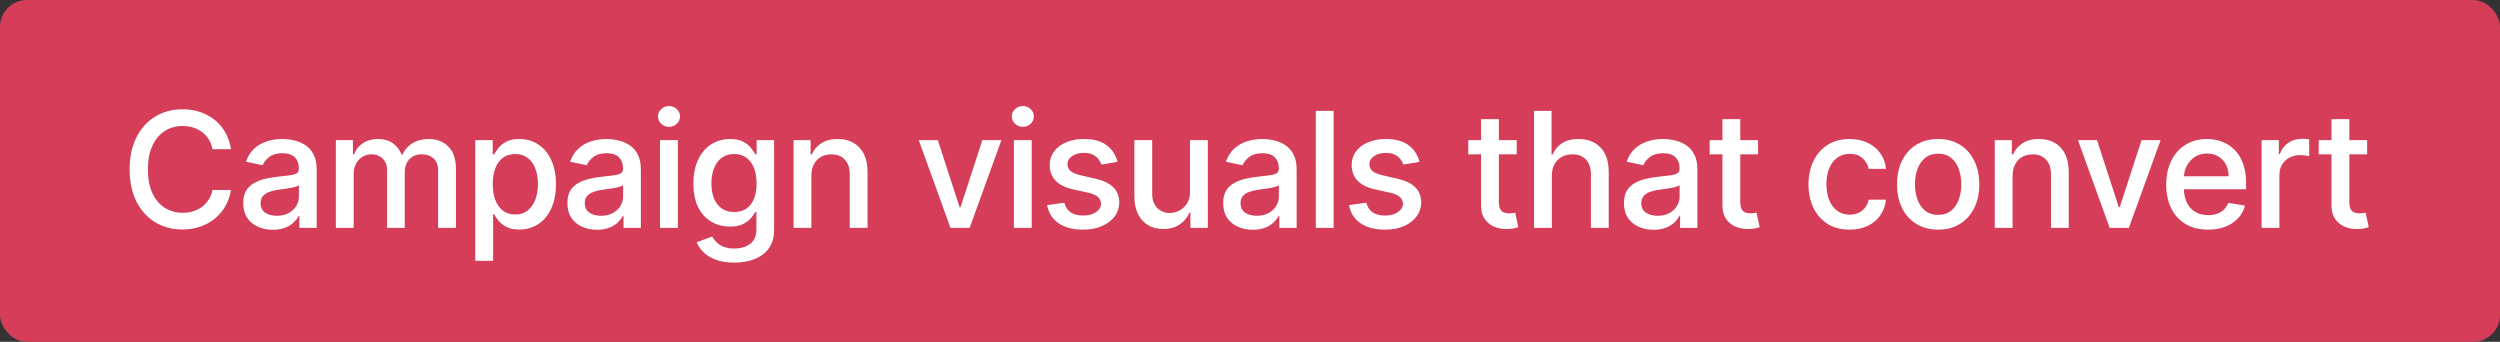 <svg width="373" height="51" viewBox="0 0 373 51" fill="none" xmlns="http://www.w3.org/2000/svg">
<rect x="0" y="0" width="373" height="51" fill="#333333" stroke="none"/>
<rect width="373" height="51" rx="4" fill="#D53D58"/>
<path d="M34.466 22.264H31.704C31.602 21.707 31.415 21.216 31.142 20.79C30.869 20.358 30.534 19.994 30.136 19.699C29.744 19.403 29.301 19.179 28.807 19.026C28.318 18.872 27.798 18.796 27.247 18.796C26.253 18.796 25.364 19.046 24.579 19.546C23.801 20.046 23.188 20.778 22.739 21.744C22.29 22.704 22.065 23.881 22.065 25.273C22.065 26.676 22.29 27.861 22.739 28.827C23.193 29.787 23.81 30.514 24.588 31.009C25.372 31.503 26.256 31.75 27.239 31.75C27.784 31.75 28.301 31.676 28.79 31.528C29.284 31.381 29.727 31.162 30.119 30.872C30.517 30.577 30.852 30.219 31.125 29.798C31.403 29.372 31.597 28.886 31.704 28.341L34.466 28.349C34.33 29.202 34.057 29.989 33.648 30.71C33.244 31.432 32.724 32.057 32.088 32.585C31.457 33.108 30.73 33.514 29.906 33.804C29.088 34.094 28.193 34.239 27.222 34.239C25.704 34.239 24.352 33.881 23.165 33.165C21.977 32.443 21.043 31.415 20.361 30.079C19.679 28.739 19.338 27.136 19.338 25.273C19.338 23.409 19.682 21.807 20.369 20.466C21.057 19.125 21.991 18.097 23.173 17.381C24.361 16.665 25.71 16.307 27.222 16.307C28.153 16.307 29.026 16.44 29.838 16.707C30.651 16.974 31.378 17.364 32.02 17.875C32.662 18.386 33.193 19.011 33.614 19.75C34.034 20.483 34.318 21.321 34.466 22.264ZM40.704 34.281C39.874 34.281 39.124 34.128 38.454 33.821C37.789 33.514 37.261 33.068 36.869 32.483C36.482 31.892 36.289 31.168 36.289 30.31C36.289 29.565 36.428 28.954 36.707 28.477C36.991 28 37.374 27.622 37.857 27.344C38.34 27.06 38.877 26.847 39.468 26.704C40.065 26.562 40.675 26.454 41.3 26.381C42.079 26.29 42.71 26.216 43.193 26.159C43.681 26.097 44.036 25.997 44.258 25.861C44.48 25.724 44.59 25.503 44.59 25.196V25.136C44.59 24.415 44.386 23.855 43.977 23.457C43.568 23.06 42.962 22.861 42.161 22.861C41.32 22.861 40.658 23.046 40.175 23.415C39.698 23.778 39.369 24.19 39.187 24.651L36.698 24.131C36.971 23.335 37.377 22.688 37.917 22.188C38.462 21.688 39.096 21.321 39.818 21.088C40.545 20.855 41.315 20.739 42.127 20.739C42.673 20.739 43.241 20.804 43.832 20.935C44.428 21.06 44.985 21.287 45.502 21.616C46.019 21.94 46.44 22.401 46.764 22.997C47.087 23.594 47.249 24.358 47.249 25.29V34H44.667V32.21H44.565C44.4 32.545 44.15 32.872 43.815 33.19C43.485 33.508 43.062 33.77 42.545 33.974C42.033 34.179 41.42 34.281 40.704 34.281ZM41.309 32.193C41.997 32.193 42.585 32.057 43.073 31.784C43.568 31.511 43.945 31.156 44.207 30.719C44.468 30.276 44.599 29.798 44.599 29.287V27.625C44.508 27.716 44.335 27.798 44.079 27.872C43.829 27.946 43.542 28.011 43.218 28.068C42.9 28.119 42.587 28.165 42.281 28.204C41.974 28.244 41.718 28.278 41.514 28.307C41.025 28.375 40.582 28.483 40.184 28.631C39.786 28.773 39.468 28.98 39.23 29.253C38.997 29.52 38.88 29.875 38.88 30.318C38.88 30.938 39.107 31.406 39.562 31.724C40.022 32.037 40.605 32.193 41.309 32.193ZM50.11 34V20.909H52.659V23.057H52.821C53.093 22.329 53.539 21.761 54.159 21.352C54.778 20.943 55.522 20.739 56.392 20.739C57.267 20.739 58.002 20.946 58.599 21.361C59.196 21.77 59.633 22.335 59.911 23.057H60.048C60.36 22.352 60.858 21.79 61.539 21.369C62.221 20.949 63.034 20.739 63.977 20.739C65.17 20.739 66.142 21.114 66.892 21.864C67.647 22.608 68.025 23.727 68.025 25.222V34H65.366V25.511C65.366 24.636 65.13 24.003 64.659 23.611C64.187 23.219 63.622 23.023 62.963 23.023C62.15 23.023 61.517 23.273 61.062 23.773C60.613 24.267 60.389 24.906 60.389 25.69V34H57.747V25.349C57.747 24.651 57.528 24.088 57.09 23.662C56.659 23.236 56.093 23.023 55.394 23.023C54.923 23.023 54.485 23.148 54.082 23.398C53.684 23.642 53.366 23.983 53.127 24.421C52.889 24.858 52.769 25.366 52.769 25.946V34H50.11ZM70.912 38.909V20.909H73.511V23.04H73.716C73.869 22.761 74.085 22.443 74.363 22.085C74.642 21.722 75.028 21.406 75.522 21.139C76.017 20.872 76.667 20.739 77.474 20.739C78.519 20.739 79.454 21.003 80.278 21.531C81.108 22.06 81.758 22.827 82.23 23.832C82.707 24.838 82.946 26.054 82.946 27.48C82.946 28.895 82.71 30.108 82.238 31.119C81.772 32.131 81.127 32.906 80.304 33.446C79.48 33.98 78.542 34.247 77.491 34.247C76.707 34.247 76.065 34.117 75.565 33.855C75.065 33.594 74.67 33.284 74.38 32.926C74.091 32.568 73.869 32.244 73.716 31.954H73.571V38.909H70.912ZM73.519 27.454C73.519 28.358 73.647 29.153 73.903 29.841C74.164 30.523 74.542 31.054 75.037 31.435C75.537 31.815 76.147 32.006 76.869 32.006C77.608 32.006 78.227 31.807 78.727 31.409C79.233 31.011 79.613 30.469 79.869 29.781C80.13 29.094 80.261 28.318 80.261 27.454C80.261 26.602 80.133 25.838 79.877 25.162C79.627 24.486 79.25 23.954 78.744 23.568C78.244 23.176 77.619 22.98 76.869 22.98C76.142 22.98 75.528 23.168 75.028 23.543C74.534 23.912 74.159 24.432 73.903 25.102C73.647 25.773 73.519 26.557 73.519 27.454ZM89.069 34.281C88.239 34.281 87.489 34.128 86.819 33.821C86.154 33.514 85.626 33.068 85.233 32.483C84.847 31.892 84.654 31.168 84.654 30.31C84.654 29.565 84.793 28.954 85.072 28.477C85.356 28 85.739 27.622 86.222 27.344C86.705 27.06 87.242 26.847 87.833 26.704C88.429 26.562 89.04 26.454 89.665 26.381C90.444 26.29 91.074 26.216 91.557 26.159C92.046 26.097 92.401 25.997 92.623 25.861C92.844 25.724 92.955 25.503 92.955 25.196V25.136C92.955 24.415 92.751 23.855 92.341 23.457C91.932 23.06 91.327 22.861 90.526 22.861C89.685 22.861 89.023 23.046 88.54 23.415C88.063 23.778 87.733 24.19 87.552 24.651L85.063 24.131C85.336 23.335 85.742 22.688 86.282 22.188C86.827 21.688 87.461 21.321 88.182 21.088C88.909 20.855 89.679 20.739 90.492 20.739C91.037 20.739 91.606 20.804 92.197 20.935C92.793 21.06 93.35 21.287 93.867 21.616C94.384 21.94 94.804 22.401 95.128 22.997C95.452 23.594 95.614 24.358 95.614 25.29V34H93.032V32.21H92.929C92.765 32.545 92.515 32.872 92.179 33.19C91.85 33.508 91.427 33.77 90.909 33.974C90.398 34.179 89.784 34.281 89.069 34.281ZM89.674 32.193C90.361 32.193 90.949 32.057 91.438 31.784C91.932 31.511 92.31 31.156 92.572 30.719C92.833 30.276 92.963 29.798 92.963 29.287V27.625C92.873 27.716 92.699 27.798 92.444 27.872C92.194 27.946 91.907 28.011 91.583 28.068C91.265 28.119 90.952 28.165 90.645 28.204C90.338 28.244 90.083 28.278 89.878 28.307C89.39 28.375 88.947 28.483 88.549 28.631C88.151 28.773 87.833 28.98 87.594 29.253C87.361 29.52 87.245 29.875 87.245 30.318C87.245 30.938 87.472 31.406 87.927 31.724C88.387 32.037 88.969 32.193 89.674 32.193ZM98.475 34V20.909H101.134V34H98.475ZM99.813 18.923C99.364 18.923 98.978 18.773 98.654 18.472C98.33 18.165 98.168 17.798 98.168 17.372C98.168 16.946 98.33 16.582 98.654 16.281C98.978 15.974 99.364 15.821 99.813 15.821C100.268 15.821 100.654 15.974 100.972 16.281C101.296 16.582 101.458 16.946 101.458 17.372C101.458 17.798 101.296 18.165 100.972 18.472C100.654 18.773 100.268 18.923 99.813 18.923ZM109.55 39.182C108.493 39.182 107.587 39.043 106.831 38.764C106.075 38.486 105.459 38.117 104.982 37.656C104.51 37.196 104.163 36.693 103.942 36.148L106.243 35.295C106.396 35.54 106.598 35.801 106.848 36.08C107.104 36.358 107.45 36.594 107.888 36.787C108.331 36.98 108.893 37.077 109.575 37.077C110.524 37.077 111.308 36.847 111.928 36.386C112.547 35.926 112.857 35.188 112.857 34.17V31.622H112.695C112.541 31.906 112.32 32.219 112.03 32.56C111.74 32.901 111.345 33.193 110.845 33.438C110.345 33.682 109.7 33.804 108.91 33.804C107.882 33.804 106.956 33.562 106.132 33.08C105.308 32.597 104.655 31.881 104.172 30.932C103.695 29.977 103.456 28.801 103.456 27.403C103.456 26.006 103.692 24.81 104.163 23.815C104.641 22.821 105.291 22.06 106.115 21.531C106.945 21.003 107.882 20.739 108.928 20.739C109.729 20.739 110.379 20.872 110.879 21.139C111.379 21.406 111.771 21.722 112.055 22.085C112.339 22.443 112.558 22.761 112.712 23.04H112.891V20.909H115.499V34.273C115.499 35.398 115.237 36.321 114.714 37.043C114.192 37.77 113.482 38.307 112.584 38.653C111.686 39.006 110.675 39.182 109.55 39.182ZM109.533 31.631C110.249 31.631 110.857 31.463 111.357 31.128C111.857 30.787 112.234 30.298 112.49 29.662C112.751 29.026 112.882 28.264 112.882 27.378C112.882 26.503 112.754 25.736 112.499 25.077C112.243 24.418 111.865 23.903 111.365 23.534C110.871 23.165 110.26 22.98 109.533 22.98C108.783 22.98 108.155 23.173 107.649 23.56C107.149 23.946 106.771 24.472 106.516 25.136C106.266 25.801 106.141 26.548 106.141 27.378C106.141 28.224 106.268 28.966 106.524 29.602C106.785 30.239 107.166 30.736 107.666 31.094C108.172 31.452 108.794 31.631 109.533 31.631ZM121.057 26.244V34H118.398V20.909H120.946V23.057H121.108C121.409 22.358 121.884 21.798 122.531 21.378C123.179 20.952 123.994 20.739 124.977 20.739C125.869 20.739 126.651 20.926 127.321 21.301C127.992 21.676 128.511 22.23 128.881 22.963C129.256 23.696 129.44 24.599 129.435 25.673V34H126.784V26.014C126.784 25.077 126.54 24.347 126.051 23.824C125.568 23.296 124.901 23.031 124.048 23.031C123.469 23.031 122.952 23.156 122.497 23.406C122.048 23.656 121.696 24.023 121.44 24.506C121.185 24.983 121.057 25.562 121.057 26.244ZM149.411 20.909L144.672 34H141.809L137.078 20.909H139.925L143.172 30.915H143.309L146.564 20.909H149.411ZM151.27 34V20.909H153.929V34H151.27ZM152.608 18.923C152.16 18.923 151.773 18.773 151.449 18.472C151.125 18.165 150.963 17.798 150.963 17.372C150.963 16.946 151.125 16.582 151.449 16.281C151.773 15.974 152.16 15.821 152.608 15.821C153.063 15.821 153.449 15.974 153.767 16.281C154.091 16.582 154.253 16.946 154.253 17.372C154.253 17.798 154.091 18.165 153.767 18.472C153.449 18.773 153.063 18.923 152.608 18.923ZM166.734 24.156L164.322 24.548C164.226 24.253 164.075 23.974 163.871 23.713C163.666 23.446 163.39 23.23 163.044 23.065C162.697 22.895 162.263 22.81 161.74 22.81C161.035 22.81 160.447 22.969 159.976 23.287C159.504 23.599 159.268 24.003 159.268 24.497C159.268 24.923 159.425 25.267 159.737 25.528C160.055 25.784 160.569 25.997 161.28 26.168L163.393 26.645C164.604 26.918 165.504 27.347 166.095 27.932C166.692 28.511 166.99 29.264 166.99 30.19C166.99 30.98 166.76 31.682 166.3 32.295C165.845 32.909 165.211 33.392 164.399 33.744C163.592 34.091 162.657 34.264 161.595 34.264C160.101 34.264 158.885 33.946 157.947 33.31C157.01 32.673 156.439 31.77 156.234 30.599L158.808 30.241C158.956 30.872 159.265 31.349 159.737 31.673C160.209 31.997 160.822 32.159 161.578 32.159C162.39 32.159 163.041 31.989 163.53 31.648C164.018 31.307 164.265 30.889 164.271 30.395C164.265 29.991 164.112 29.656 163.811 29.389C163.515 29.116 163.055 28.909 162.43 28.767L160.214 28.281C158.987 28.009 158.081 27.568 157.496 26.96C156.91 26.347 156.618 25.571 156.618 24.634C156.618 23.855 156.834 23.176 157.265 22.597C157.697 22.011 158.297 21.557 159.064 21.233C159.836 20.903 160.72 20.739 161.714 20.739C163.157 20.739 164.291 21.048 165.115 21.668C165.939 22.287 166.479 23.116 166.734 24.156ZM177.549 28.554V20.909H180.208V34H177.609V31.716H177.472C177.171 32.426 176.688 33.014 176.023 33.48C175.364 33.94 174.54 34.17 173.552 34.17C172.711 34.17 171.967 33.983 171.319 33.608C170.671 33.233 170.163 32.679 169.793 31.946C169.43 31.213 169.248 30.31 169.248 29.236V20.909H171.907V28.895C171.907 29.776 172.148 30.477 172.631 31C173.12 31.517 173.753 31.776 174.532 31.776C175.003 31.776 175.472 31.659 175.938 31.426C176.404 31.193 176.79 30.838 177.097 30.361C177.404 29.884 177.555 29.281 177.549 28.554ZM186.913 34.281C186.083 34.281 185.333 34.128 184.663 33.821C183.998 33.514 183.47 33.068 183.077 32.483C182.691 31.892 182.498 31.168 182.498 30.31C182.498 29.565 182.637 28.954 182.916 28.477C183.2 28 183.583 27.622 184.066 27.344C184.549 27.06 185.086 26.847 185.677 26.704C186.273 26.562 186.884 26.454 187.509 26.381C188.288 26.29 188.918 26.216 189.401 26.159C189.89 26.097 190.245 25.997 190.467 25.861C190.688 25.724 190.799 25.503 190.799 25.196V25.136C190.799 24.415 190.595 23.855 190.185 23.457C189.776 23.06 189.171 22.861 188.37 22.861C187.529 22.861 186.867 23.046 186.384 23.415C185.907 23.778 185.577 24.19 185.396 24.651L182.907 24.131C183.18 23.335 183.586 22.688 184.126 22.188C184.671 21.688 185.305 21.321 186.026 21.088C186.754 20.855 187.523 20.739 188.336 20.739C188.881 20.739 189.45 20.804 190.041 20.935C190.637 21.06 191.194 21.287 191.711 21.616C192.228 21.94 192.648 22.401 192.972 22.997C193.296 23.594 193.458 24.358 193.458 25.29V34H190.876V32.21H190.773C190.609 32.545 190.359 32.872 190.023 33.19C189.694 33.508 189.271 33.77 188.754 33.974C188.242 34.179 187.629 34.281 186.913 34.281ZM187.518 32.193C188.205 32.193 188.793 32.057 189.282 31.784C189.776 31.511 190.154 31.156 190.416 30.719C190.677 30.276 190.808 29.798 190.808 29.287V27.625C190.717 27.716 190.543 27.798 190.288 27.872C190.038 27.946 189.751 28.011 189.427 28.068C189.109 28.119 188.796 28.165 188.489 28.204C188.183 28.244 187.927 28.278 187.722 28.307C187.234 28.375 186.791 28.483 186.393 28.631C185.995 28.773 185.677 28.98 185.438 29.253C185.205 29.52 185.089 29.875 185.089 30.318C185.089 30.938 185.316 31.406 185.771 31.724C186.231 32.037 186.813 32.193 187.518 32.193ZM198.978 16.546V34H196.319V16.546H198.978ZM211.783 24.156L209.371 24.548C209.274 24.253 209.124 23.974 208.919 23.713C208.715 23.446 208.439 23.23 208.093 23.065C207.746 22.895 207.311 22.81 206.789 22.81C206.084 22.81 205.496 22.969 205.024 23.287C204.553 23.599 204.317 24.003 204.317 24.497C204.317 24.923 204.473 25.267 204.786 25.528C205.104 25.784 205.618 25.997 206.328 26.168L208.442 26.645C209.652 26.918 210.553 27.347 211.144 27.932C211.74 28.511 212.039 29.264 212.039 30.19C212.039 30.98 211.809 31.682 211.348 32.295C210.894 32.909 210.26 33.392 209.448 33.744C208.641 34.091 207.706 34.264 206.644 34.264C205.149 34.264 203.934 33.946 202.996 33.31C202.059 32.673 201.487 31.77 201.283 30.599L203.857 30.241C204.005 30.872 204.314 31.349 204.786 31.673C205.257 31.997 205.871 32.159 206.627 32.159C207.439 32.159 208.09 31.989 208.578 31.648C209.067 31.307 209.314 30.889 209.32 30.395C209.314 29.991 209.161 29.656 208.86 29.389C208.564 29.116 208.104 28.909 207.479 28.767L205.263 28.281C204.036 28.009 203.13 27.568 202.544 26.96C201.959 26.347 201.666 25.571 201.666 24.634C201.666 23.855 201.882 23.176 202.314 22.597C202.746 22.011 203.345 21.557 204.112 21.233C204.885 20.903 205.769 20.739 206.763 20.739C208.206 20.739 209.34 21.048 210.164 21.668C210.987 22.287 211.527 23.116 211.783 24.156ZM226.294 20.909V23.023H219.067V20.909H226.294ZM220.976 17.773H223.635V30.139C223.635 30.616 223.706 30.977 223.848 31.222C223.99 31.46 224.175 31.622 224.402 31.707C224.635 31.793 224.89 31.835 225.169 31.835C225.368 31.835 225.544 31.824 225.697 31.801C225.851 31.773 225.973 31.747 226.064 31.724L226.532 33.898C226.379 33.949 226.163 34.006 225.885 34.068C225.606 34.131 225.26 34.165 224.845 34.17C224.157 34.188 223.518 34.071 222.927 33.821C222.342 33.565 221.868 33.176 221.504 32.653C221.146 32.125 220.97 31.46 220.976 30.659V17.773ZM231.535 26.244V34H228.876V16.546H231.492V23.057H231.654C231.955 22.347 232.421 21.784 233.052 21.369C233.688 20.949 234.515 20.739 235.532 20.739C236.43 20.739 237.214 20.926 237.884 21.301C238.56 21.671 239.086 22.222 239.461 22.954C239.836 23.682 240.023 24.588 240.023 25.673V34H237.364V26.014C237.364 25.071 237.12 24.338 236.631 23.815C236.148 23.293 235.472 23.031 234.603 23.031C234.012 23.031 233.484 23.156 233.018 23.406C232.557 23.656 232.194 24.023 231.927 24.506C231.665 24.983 231.535 25.562 231.535 26.244ZM246.705 34.281C245.875 34.281 245.125 34.128 244.455 33.821C243.79 33.514 243.261 33.068 242.869 32.483C242.483 31.892 242.29 31.168 242.29 30.31C242.29 29.565 242.429 28.954 242.707 28.477C242.991 28 243.375 27.622 243.858 27.344C244.341 27.06 244.878 26.847 245.469 26.704C246.065 26.562 246.676 26.454 247.301 26.381C248.08 26.29 248.71 26.216 249.193 26.159C249.682 26.097 250.037 25.997 250.259 25.861C250.48 25.724 250.591 25.503 250.591 25.196V25.136C250.591 24.415 250.386 23.855 249.977 23.457C249.568 23.06 248.963 22.861 248.162 22.861C247.321 22.861 246.659 23.046 246.176 23.415C245.699 23.778 245.369 24.19 245.188 24.651L242.699 24.131C242.972 23.335 243.378 22.688 243.918 22.188C244.463 21.688 245.097 21.321 245.818 21.088C246.545 20.855 247.315 20.739 248.128 20.739C248.673 20.739 249.241 20.804 249.832 20.935C250.429 21.06 250.986 21.287 251.503 21.616C252.02 21.94 252.44 22.401 252.764 22.997C253.088 23.594 253.25 24.358 253.25 25.29V34H250.668V32.21H250.565C250.401 32.545 250.151 32.872 249.815 33.19C249.486 33.508 249.063 33.77 248.545 33.974C248.034 34.179 247.42 34.281 246.705 34.281ZM247.31 32.193C247.997 32.193 248.585 32.057 249.074 31.784C249.568 31.511 249.946 31.156 250.207 30.719C250.469 30.276 250.599 29.798 250.599 29.287V27.625C250.509 27.716 250.335 27.798 250.08 27.872C249.83 27.946 249.543 28.011 249.219 28.068C248.901 28.119 248.588 28.165 248.281 28.204C247.974 28.244 247.719 28.278 247.514 28.307C247.026 28.375 246.582 28.483 246.185 28.631C245.787 28.773 245.469 28.98 245.23 29.253C244.997 29.52 244.881 29.875 244.881 30.318C244.881 30.938 245.108 31.406 245.563 31.724C246.023 32.037 246.605 32.193 247.31 32.193ZM262.307 20.909V23.023H255.08V20.909H262.307ZM256.989 17.773H259.648V30.139C259.648 30.616 259.719 30.977 259.861 31.222C260.003 31.46 260.188 31.622 260.415 31.707C260.648 31.793 260.904 31.835 261.182 31.835C261.381 31.835 261.557 31.824 261.71 31.801C261.864 31.773 261.986 31.747 262.077 31.724L262.546 33.898C262.392 33.949 262.176 34.006 261.898 34.068C261.619 34.131 261.273 34.165 260.858 34.17C260.171 34.188 259.531 34.071 258.94 33.821C258.355 33.565 257.881 33.176 257.517 32.653C257.159 32.125 256.983 31.46 256.989 30.659V17.773ZM275.966 34.264C274.687 34.264 273.591 33.977 272.676 33.403C271.761 32.824 271.056 32.026 270.562 31.009C270.074 29.991 269.829 28.827 269.829 27.514C269.829 26.185 270.079 25.011 270.579 23.994C271.085 22.972 271.792 22.173 272.701 21.599C273.616 21.026 274.696 20.739 275.94 20.739C276.946 20.739 277.841 20.923 278.625 21.293C279.414 21.662 280.051 22.182 280.534 22.852C281.017 23.523 281.301 24.304 281.386 25.196H278.812C278.681 24.577 278.375 24.048 277.892 23.611C277.414 23.173 276.778 22.954 275.983 22.954C275.284 22.954 274.673 23.139 274.15 23.509C273.633 23.872 273.23 24.392 272.94 25.068C272.65 25.739 272.505 26.534 272.505 27.454C272.505 28.398 272.647 29.21 272.931 29.892C273.221 30.574 273.625 31.102 274.142 31.477C274.664 31.847 275.278 32.031 275.983 32.031C276.46 32.031 276.892 31.943 277.278 31.767C277.67 31.591 277.997 31.335 278.258 31C278.525 30.665 278.71 30.261 278.812 29.79H281.386C281.295 30.653 281.02 31.423 280.559 32.099C280.099 32.77 279.48 33.298 278.701 33.685C277.923 34.071 277.011 34.264 275.966 34.264ZM289.173 34.264C287.934 34.264 286.855 33.983 285.934 33.42C285.014 32.858 284.301 32.071 283.795 31.06C283.29 30.048 283.037 28.866 283.037 27.514C283.037 26.156 283.29 24.969 283.795 23.952C284.301 22.935 285.014 22.145 285.934 21.582C286.855 21.02 287.934 20.739 289.173 20.739C290.412 20.739 291.488 21.02 292.403 21.582C293.324 22.145 294.037 22.935 294.542 23.952C295.054 24.969 295.309 26.156 295.309 27.514C295.309 28.866 295.054 30.048 294.542 31.06C294.037 32.071 293.324 32.858 292.403 33.42C291.488 33.983 290.412 34.264 289.173 34.264ZM289.182 32.057C289.954 32.057 290.596 31.849 291.108 31.435C291.619 31.02 292 30.469 292.25 29.781C292.5 29.094 292.625 28.335 292.625 27.506C292.625 26.676 292.5 25.915 292.25 25.222C292 24.528 291.619 23.974 291.108 23.56C290.596 23.139 289.954 22.929 289.182 22.929C288.397 22.929 287.747 23.139 287.23 23.56C286.718 23.974 286.338 24.528 286.088 25.222C285.838 25.915 285.713 26.676 285.713 27.506C285.713 28.335 285.838 29.094 286.088 29.781C286.338 30.469 286.718 31.02 287.23 31.435C287.747 31.849 288.397 32.057 289.182 32.057ZM300.28 26.244V34H297.621V20.909H300.169V23.057H300.331C300.632 22.358 301.106 21.798 301.754 21.378C302.402 20.952 303.217 20.739 304.2 20.739C305.092 20.739 305.873 20.926 306.544 21.301C307.214 21.676 307.734 22.23 308.104 22.963C308.479 23.696 308.663 24.599 308.658 25.673V34H306.007V26.014C306.007 25.077 305.763 24.347 305.274 23.824C304.791 23.296 304.123 23.031 303.271 23.031C302.692 23.031 302.175 23.156 301.72 23.406C301.271 23.656 300.919 24.023 300.663 24.506C300.408 24.983 300.28 25.562 300.28 26.244ZM322.364 20.909L317.625 34H314.761L310.031 20.909H312.878L316.125 30.915H316.261L319.517 20.909H322.364ZM329.454 34.264C328.158 34.264 327.042 33.989 326.104 33.438C325.173 32.881 324.454 32.099 323.948 31.094C323.448 30.082 323.198 28.898 323.198 27.54C323.198 26.199 323.448 25.017 323.948 23.994C324.454 22.972 325.161 22.173 326.07 21.599C326.985 21.026 328.053 20.739 329.275 20.739C330.031 20.739 330.755 20.864 331.448 21.114C332.147 21.358 332.772 21.744 333.323 22.273C333.874 22.796 334.309 23.474 334.627 24.31C334.951 25.139 335.113 26.145 335.113 27.327V28.239H324.639V26.296H332.514C332.514 25.642 332.38 25.062 332.113 24.557C331.846 24.046 331.471 23.642 330.988 23.347C330.505 23.051 329.943 22.903 329.301 22.903C328.596 22.903 327.985 23.074 327.468 23.415C326.951 23.756 326.551 24.199 326.266 24.744C325.982 25.29 325.84 25.884 325.84 26.526V28.077C325.84 28.929 325.991 29.656 326.292 30.259C326.593 30.855 327.016 31.312 327.562 31.631C328.107 31.943 328.747 32.099 329.479 32.099C329.957 32.099 330.391 32.031 330.783 31.895C331.176 31.759 331.514 31.554 331.798 31.281C332.082 31.009 332.298 30.671 332.445 30.267L334.951 30.676C334.764 31.398 334.42 32.028 333.92 32.568C333.42 33.102 332.792 33.52 332.036 33.821C331.281 34.117 330.42 34.264 329.454 34.264ZM337.431 34V20.909H340.004V23.006H340.141C340.379 22.296 340.797 21.736 341.394 21.327C341.996 20.918 342.678 20.713 343.439 20.713C343.604 20.713 343.794 20.719 344.01 20.73C344.226 20.741 344.399 20.759 344.53 20.781V23.296C344.422 23.267 344.235 23.236 343.968 23.202C343.706 23.162 343.445 23.142 343.183 23.142C342.587 23.142 342.056 23.267 341.59 23.517C341.124 23.767 340.757 24.114 340.49 24.557C340.223 24.994 340.09 25.497 340.09 26.065V34H337.431ZM353.178 20.909V23.023H345.951V20.909H353.178ZM347.86 17.773H350.519V30.139C350.519 30.616 350.59 30.977 350.732 31.222C350.874 31.46 351.059 31.622 351.286 31.707C351.519 31.793 351.774 31.835 352.053 31.835C352.252 31.835 352.428 31.824 352.581 31.801C352.735 31.773 352.857 31.747 352.948 31.724L353.417 33.898C353.263 33.949 353.047 34.006 352.769 34.068C352.49 34.131 352.144 34.165 351.729 34.17C351.042 34.188 350.402 34.071 349.811 33.821C349.226 33.565 348.752 33.176 348.388 32.653C348.03 32.125 347.854 31.46 347.86 30.659V17.773Z" fill="white"/>
</svg>
